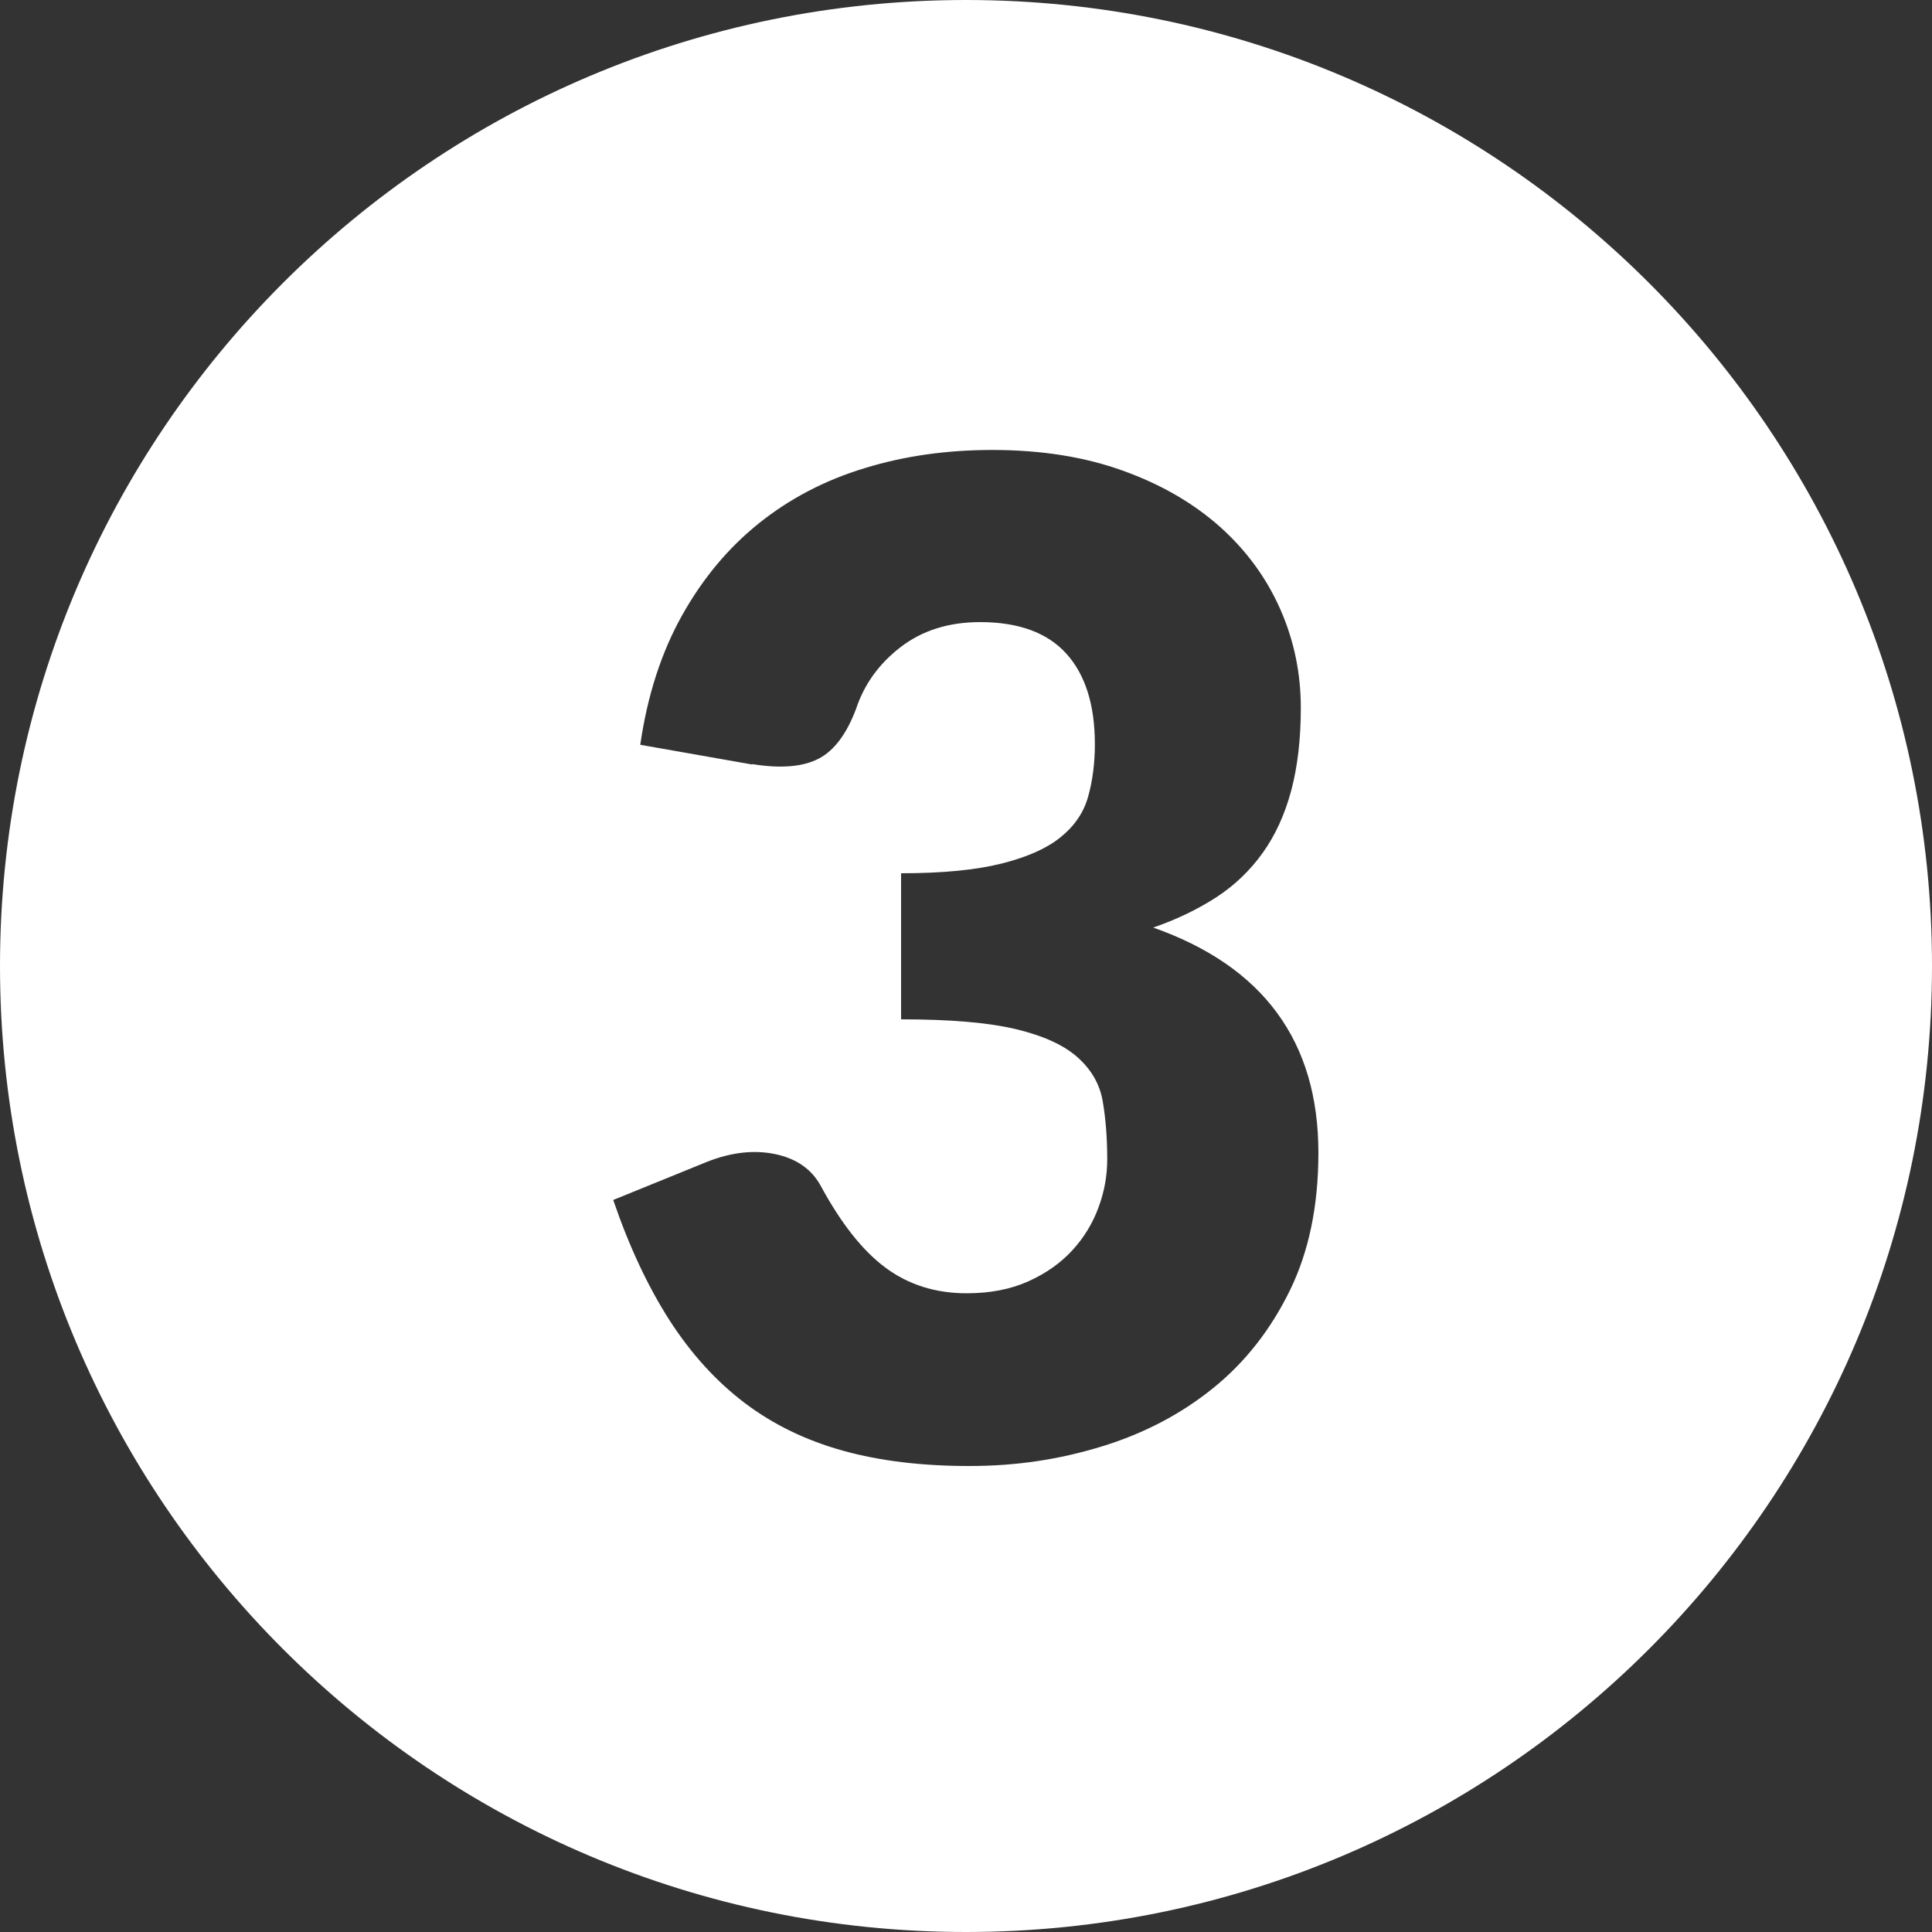 <?xml version="1.0" encoding="UTF-8"?>
<svg id="Layer_1" data-name="Layer 1" xmlns="http://www.w3.org/2000/svg" viewBox="0 0 100 100">
  <rect x="0" y="0" width="100" height="100" fill="#333333" stroke="none"/>
  <defs>
    <style>
      .cls-1 {
        fill: #fff;
        stroke-width: 0px;
      }
    </style>
  </defs>
  <path class="cls-1" d="M100,50c0,27.61-22.39,50-50,50S0,77.61,0,50,22.39,0,50,0s50,22.39,50,50ZM38.94,39.55c1.48.24,2.62.14,3.43-.28s1.45-1.28,1.94-2.58c.42-1.27,1.19-2.34,2.31-3.2,1.12-.86,2.49-1.29,4.11-1.29,2,0,3.49.55,4.47,1.64.98,1.09,1.47,2.65,1.47,4.68,0,.99-.12,1.9-.35,2.72s-.71,1.52-1.43,2.1c-.72.58-1.74,1.03-3.06,1.36-1.32.33-3.05.5-5.19.5v7.56c2.54,0,4.53.17,5.95.51,1.42.34,2.49.83,3.2,1.47s1.14,1.39,1.29,2.28c.15.88.23,1.88.23,2.99,0,.85-.15,1.68-.46,2.51-.31.83-.76,1.56-1.36,2.21-.6.65-1.35,1.18-2.26,1.59-.91.41-1.97.62-3.2.62-1.6,0-3-.44-4.19-1.32-1.19-.88-2.31-2.3-3.37-4.26-.47-.85-1.25-1.39-2.33-1.62-1.08-.23-2.26-.11-3.53.39l-4.87,1.98c.82,2.4,1.79,4.47,2.91,6.22,1.12,1.74,2.42,3.17,3.9,4.29,1.48,1.12,3.18,1.94,5.09,2.47,1.91.53,4.08.79,6.53.79s4.66-.34,6.85-1.01c2.19-.67,4.11-1.68,5.77-3.02,1.66-1.34,2.98-3.03,3.97-5.05s1.48-4.4,1.48-7.13c0-5.77-2.85-9.65-8.55-11.66,1.22-.42,2.31-.95,3.27-1.57.95-.62,1.75-1.39,2.4-2.3.65-.91,1.14-1.98,1.47-3.21s.5-2.67.5-4.29c0-1.79-.35-3.49-1.06-5.1-.71-1.61-1.74-3.03-3.11-4.26-1.37-1.22-3.04-2.2-5.02-2.91-1.98-.72-4.24-1.08-6.78-1.08-2.35,0-4.56.31-6.6.94-2.05.62-3.87,1.57-5.46,2.84-1.59,1.27-2.92,2.86-3.99,4.77s-1.8,4.14-2.17,6.71l5.79,1.02Z"/>
</svg>